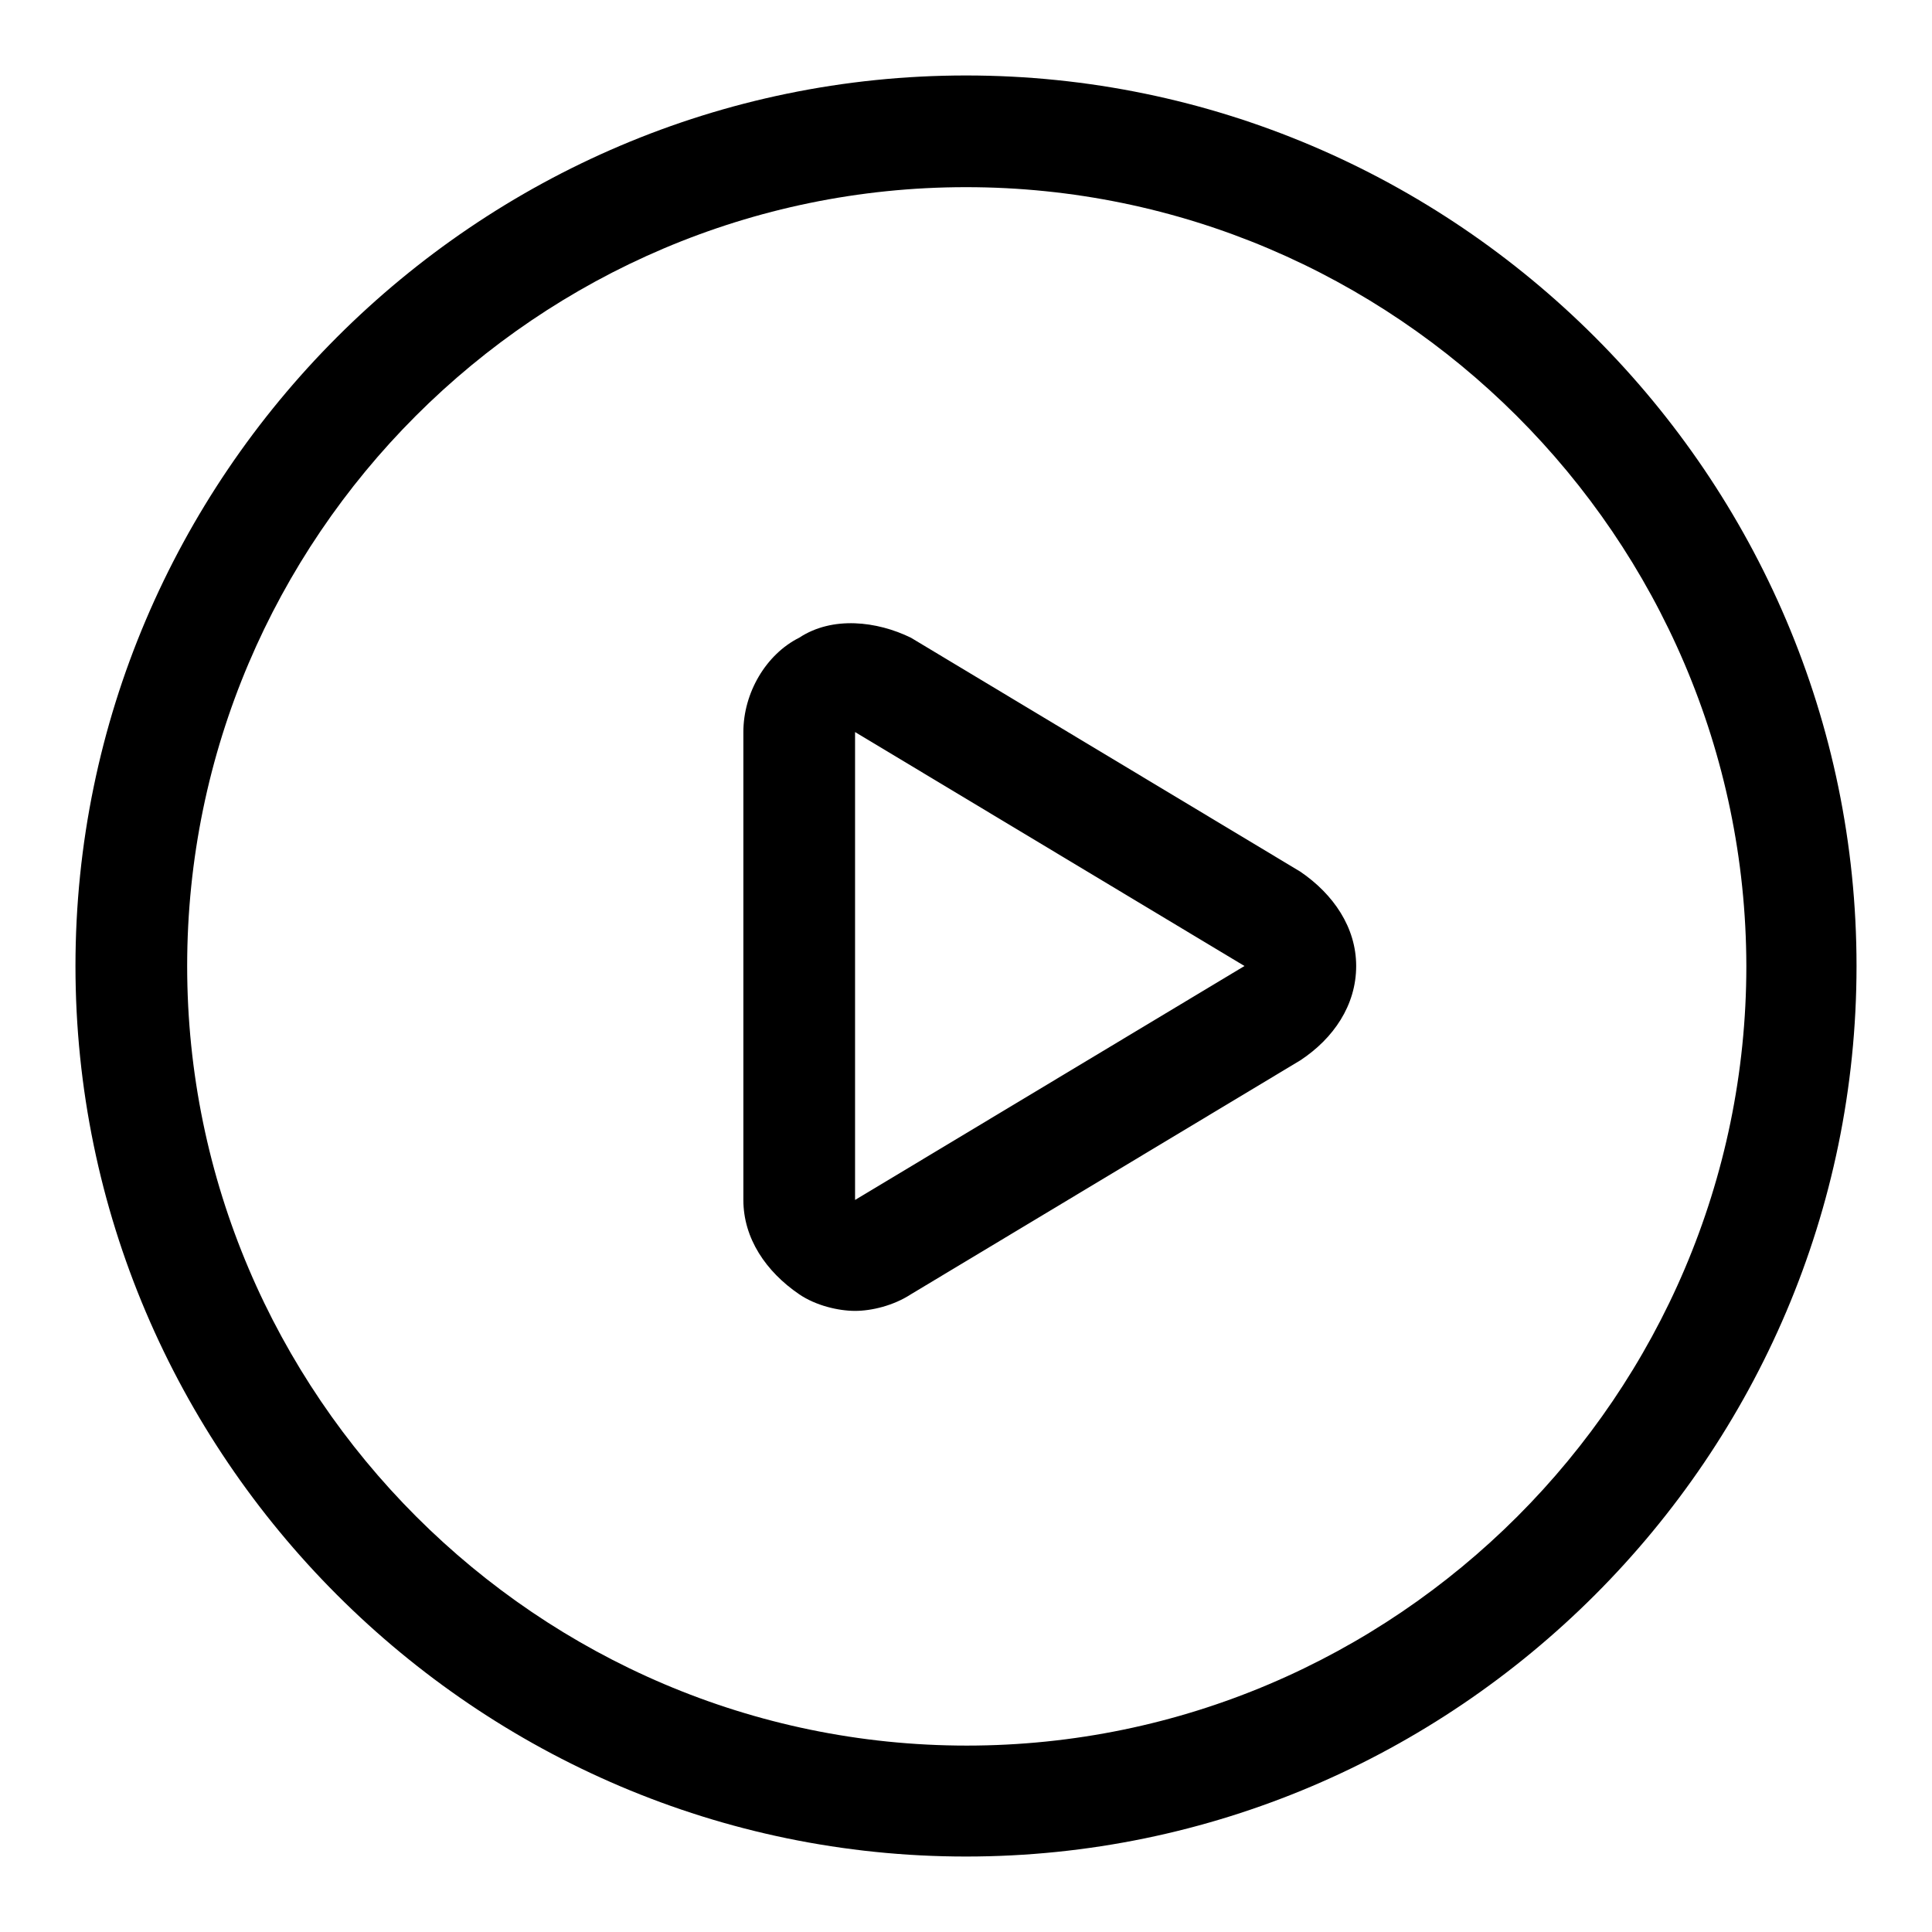 <?xml version="1.0" encoding="utf-8"?>
<!-- Svg Vector Icons : http://www.onlinewebfonts.com/icon -->
<!DOCTYPE svg PUBLIC "-//W3C//DTD SVG 1.1//EN" "http://www.w3.org/Graphics/SVG/1.1/DTD/svg11.dtd">
<svg version="1.1" xmlns="http://www.w3.org/2000/svg" xmlns:xlink="http://www.w3.org/1999/xlink" x="0px" y="0px" viewBox="0 0 256 256" enable-background="new 0 0 256 256" xml:space="preserve">
<g> <path fill="#000000" d="M128,246c-64.9,0-118-53.1-118-118C10,63.1,63.1,10,128,10c64.9,0,118,53.1,118,118 C246,192.9,192.9,246,128,246z M128,24.8C71.2,24.8,24.8,71.2,24.8,128c0,56.8,46.5,103.3,103.3,103.3 c56.8,0,103.3-46.5,103.3-103.3C231.3,71.2,184.8,24.8,128,24.8z"/> <path fill="#000000" d="M113.3,173.7c-2.2,0-5.2-0.7-7.4-2.2c-4.4-3-7.4-7.4-7.4-12.5V97c0-5.2,3-10.3,7.4-12.5 c4.4-2.9,10.3-2.2,14.8,0l51.6,31c4.4,3,7.4,7.4,7.4,12.5c0,5.2-3,9.6-7.4,12.5l-51.6,31C118.4,173,115.5,173.7,113.3,173.7z  M113.3,97V159l51.6-31L113.3,97L113.3,97z"/></g>
</svg>